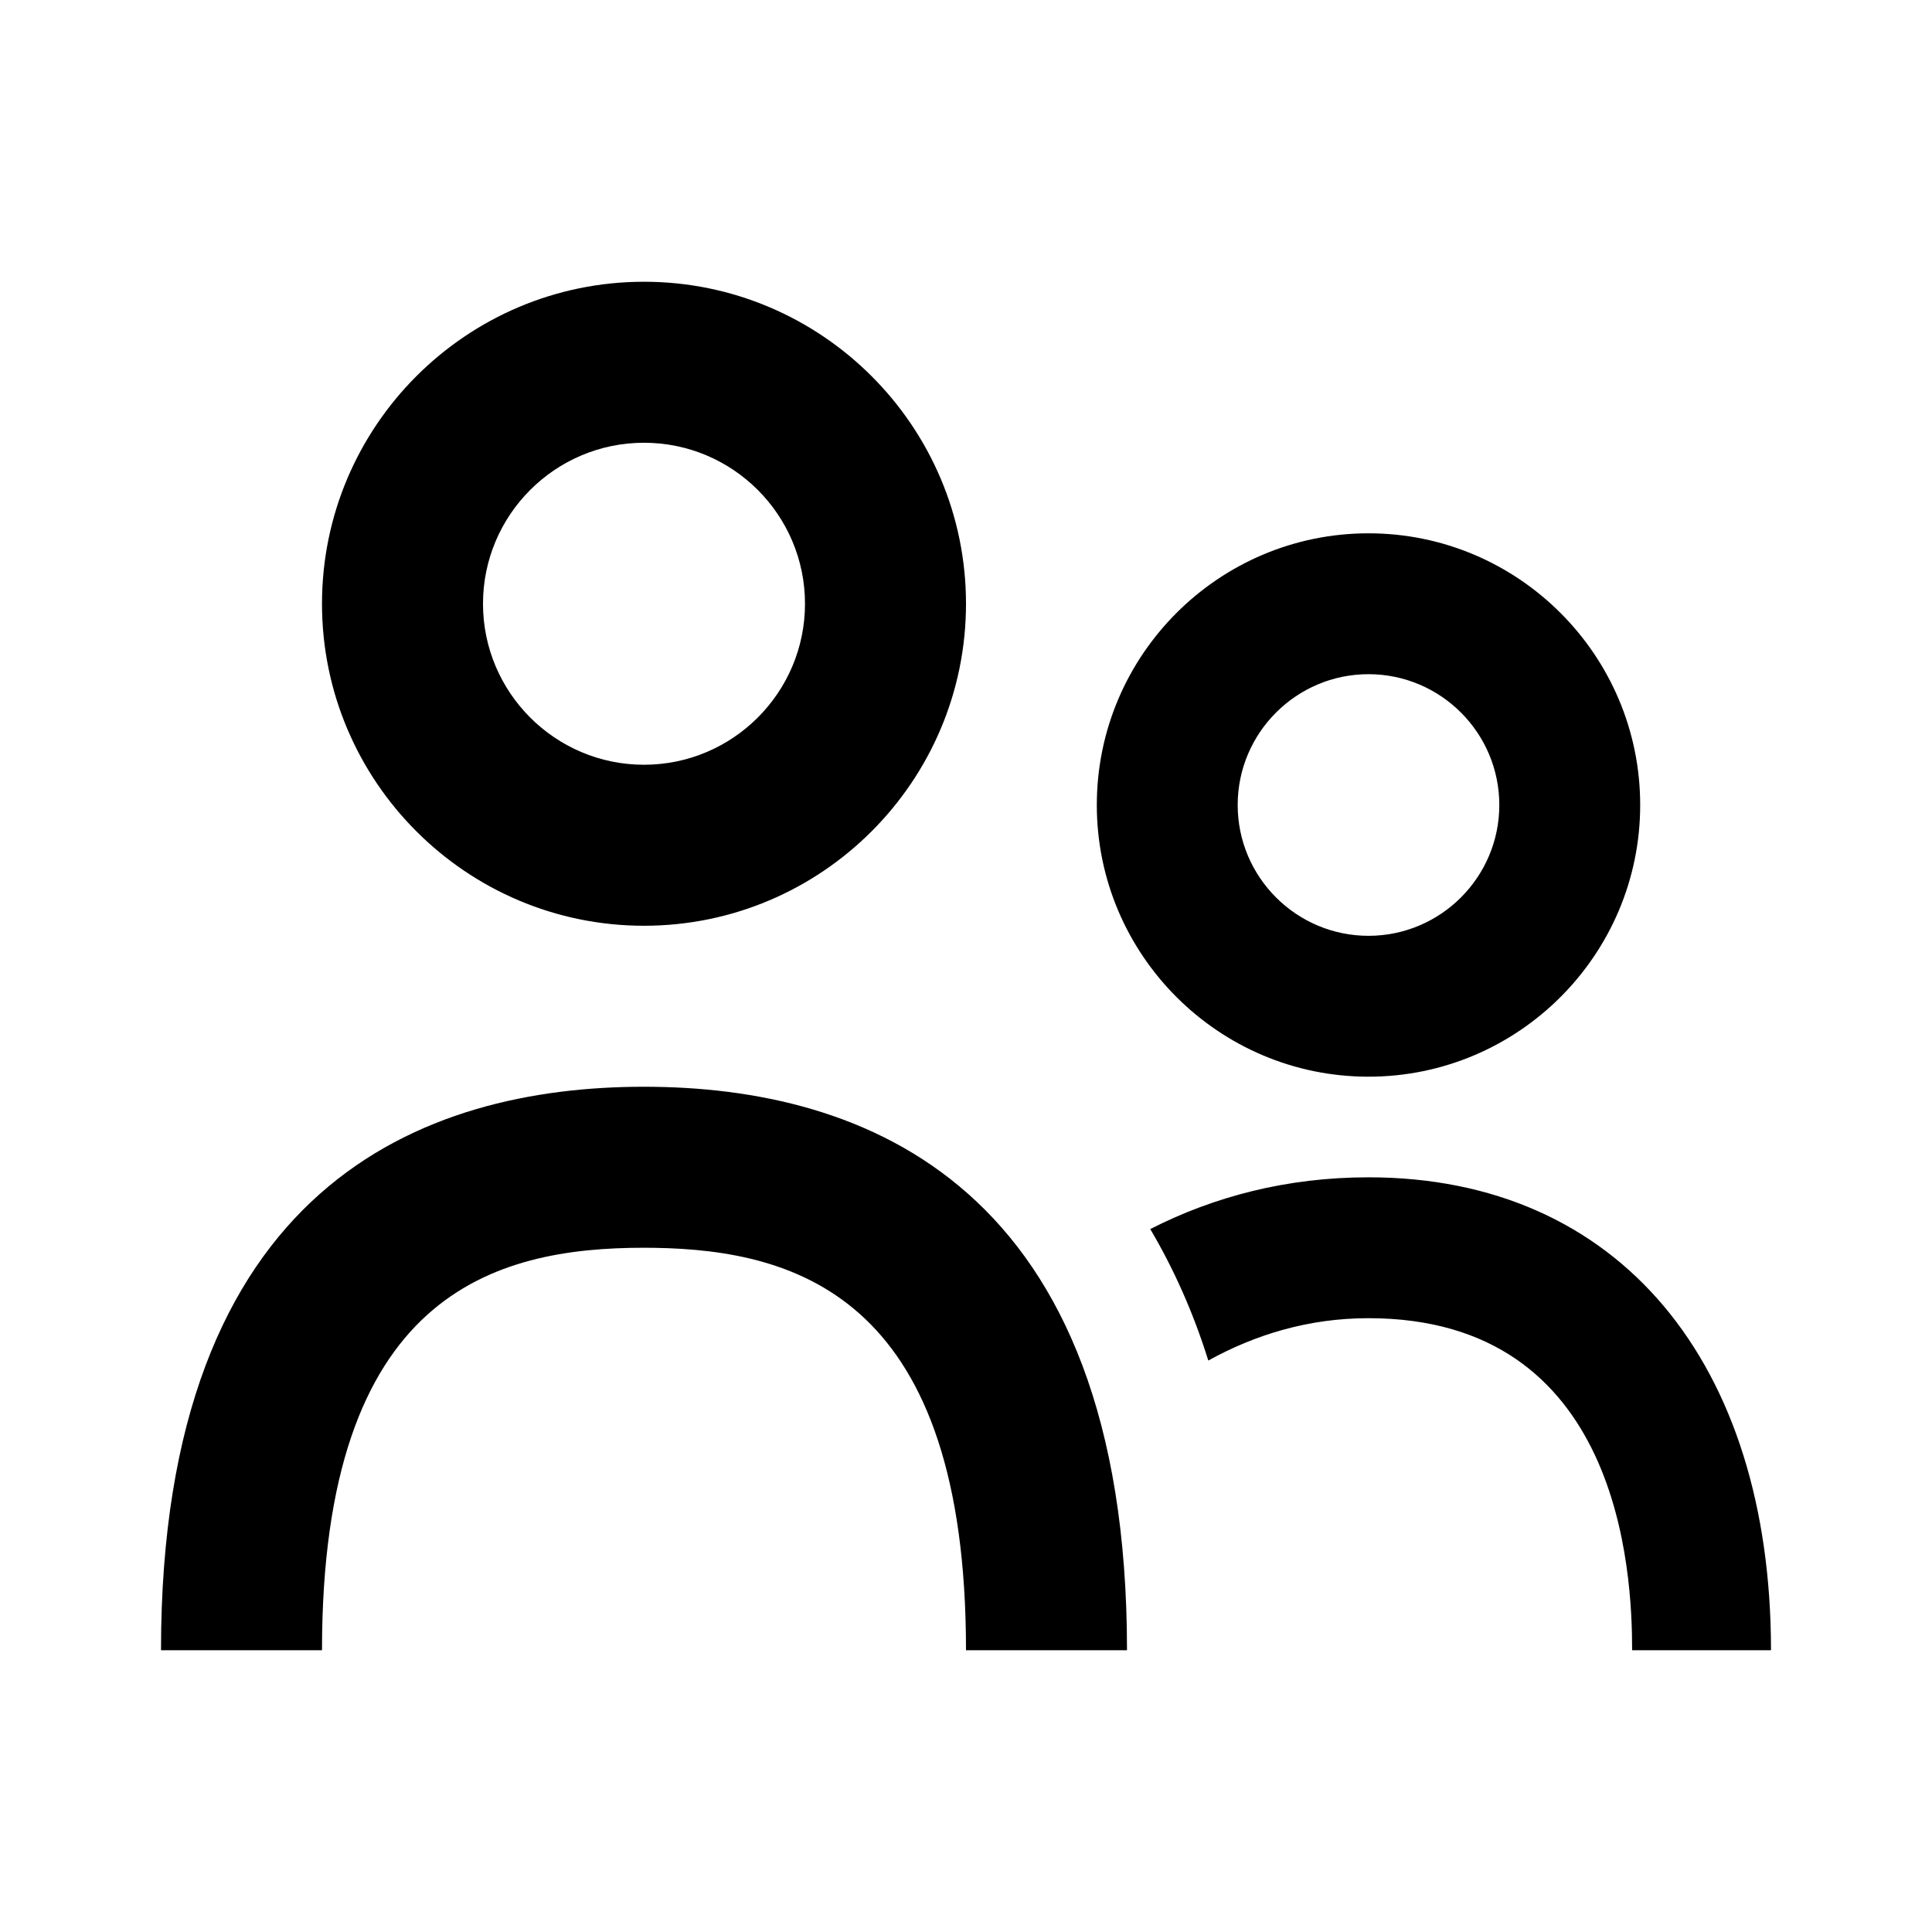 <svg xmlns="http://www.w3.org/2000/svg" height="16" viewBox="0 0 24 24" width="16"><path d="m8 13.5c2.737 0 6 1.215 6 7h-2c0-4.336-2.046-4.973-3.878-4.999l-.122-.001c-1.862 0-4 .568-4 5h-2c0-5.785 3.263-7 6-7zm9 1.125c3.113 0 5 2.306 5 5.875h-1.725c0-.968-.143-4.125-3.275-4.125-.748 0-1.411.206-1.99.526-.194-.621-.441-1.158-.721-1.633.785-.401 1.691-.643 2.711-.643zm0-8c1.861 0 3.375 1.514 3.375 3.375s-1.514 3.375-3.375 3.375-3.375-1.514-3.375-3.375 1.514-3.375 3.375-3.375zm0 1.75c-.896 0-1.625.729-1.625 1.625s.729 1.625 1.625 1.625 1.625-.729 1.625-1.625-.729-1.625-1.625-1.625zm-9-4.875c2.206 0 4 1.794 4 4s-1.794 4-4 4-4-1.794-4-4 1.794-4 4-4zm0 2c-1.103 0-2 .897-2 2s.897 2 2 2 2-.897 2-2-.897-2-2-2z" fill-rule="evenodd"/></svg>